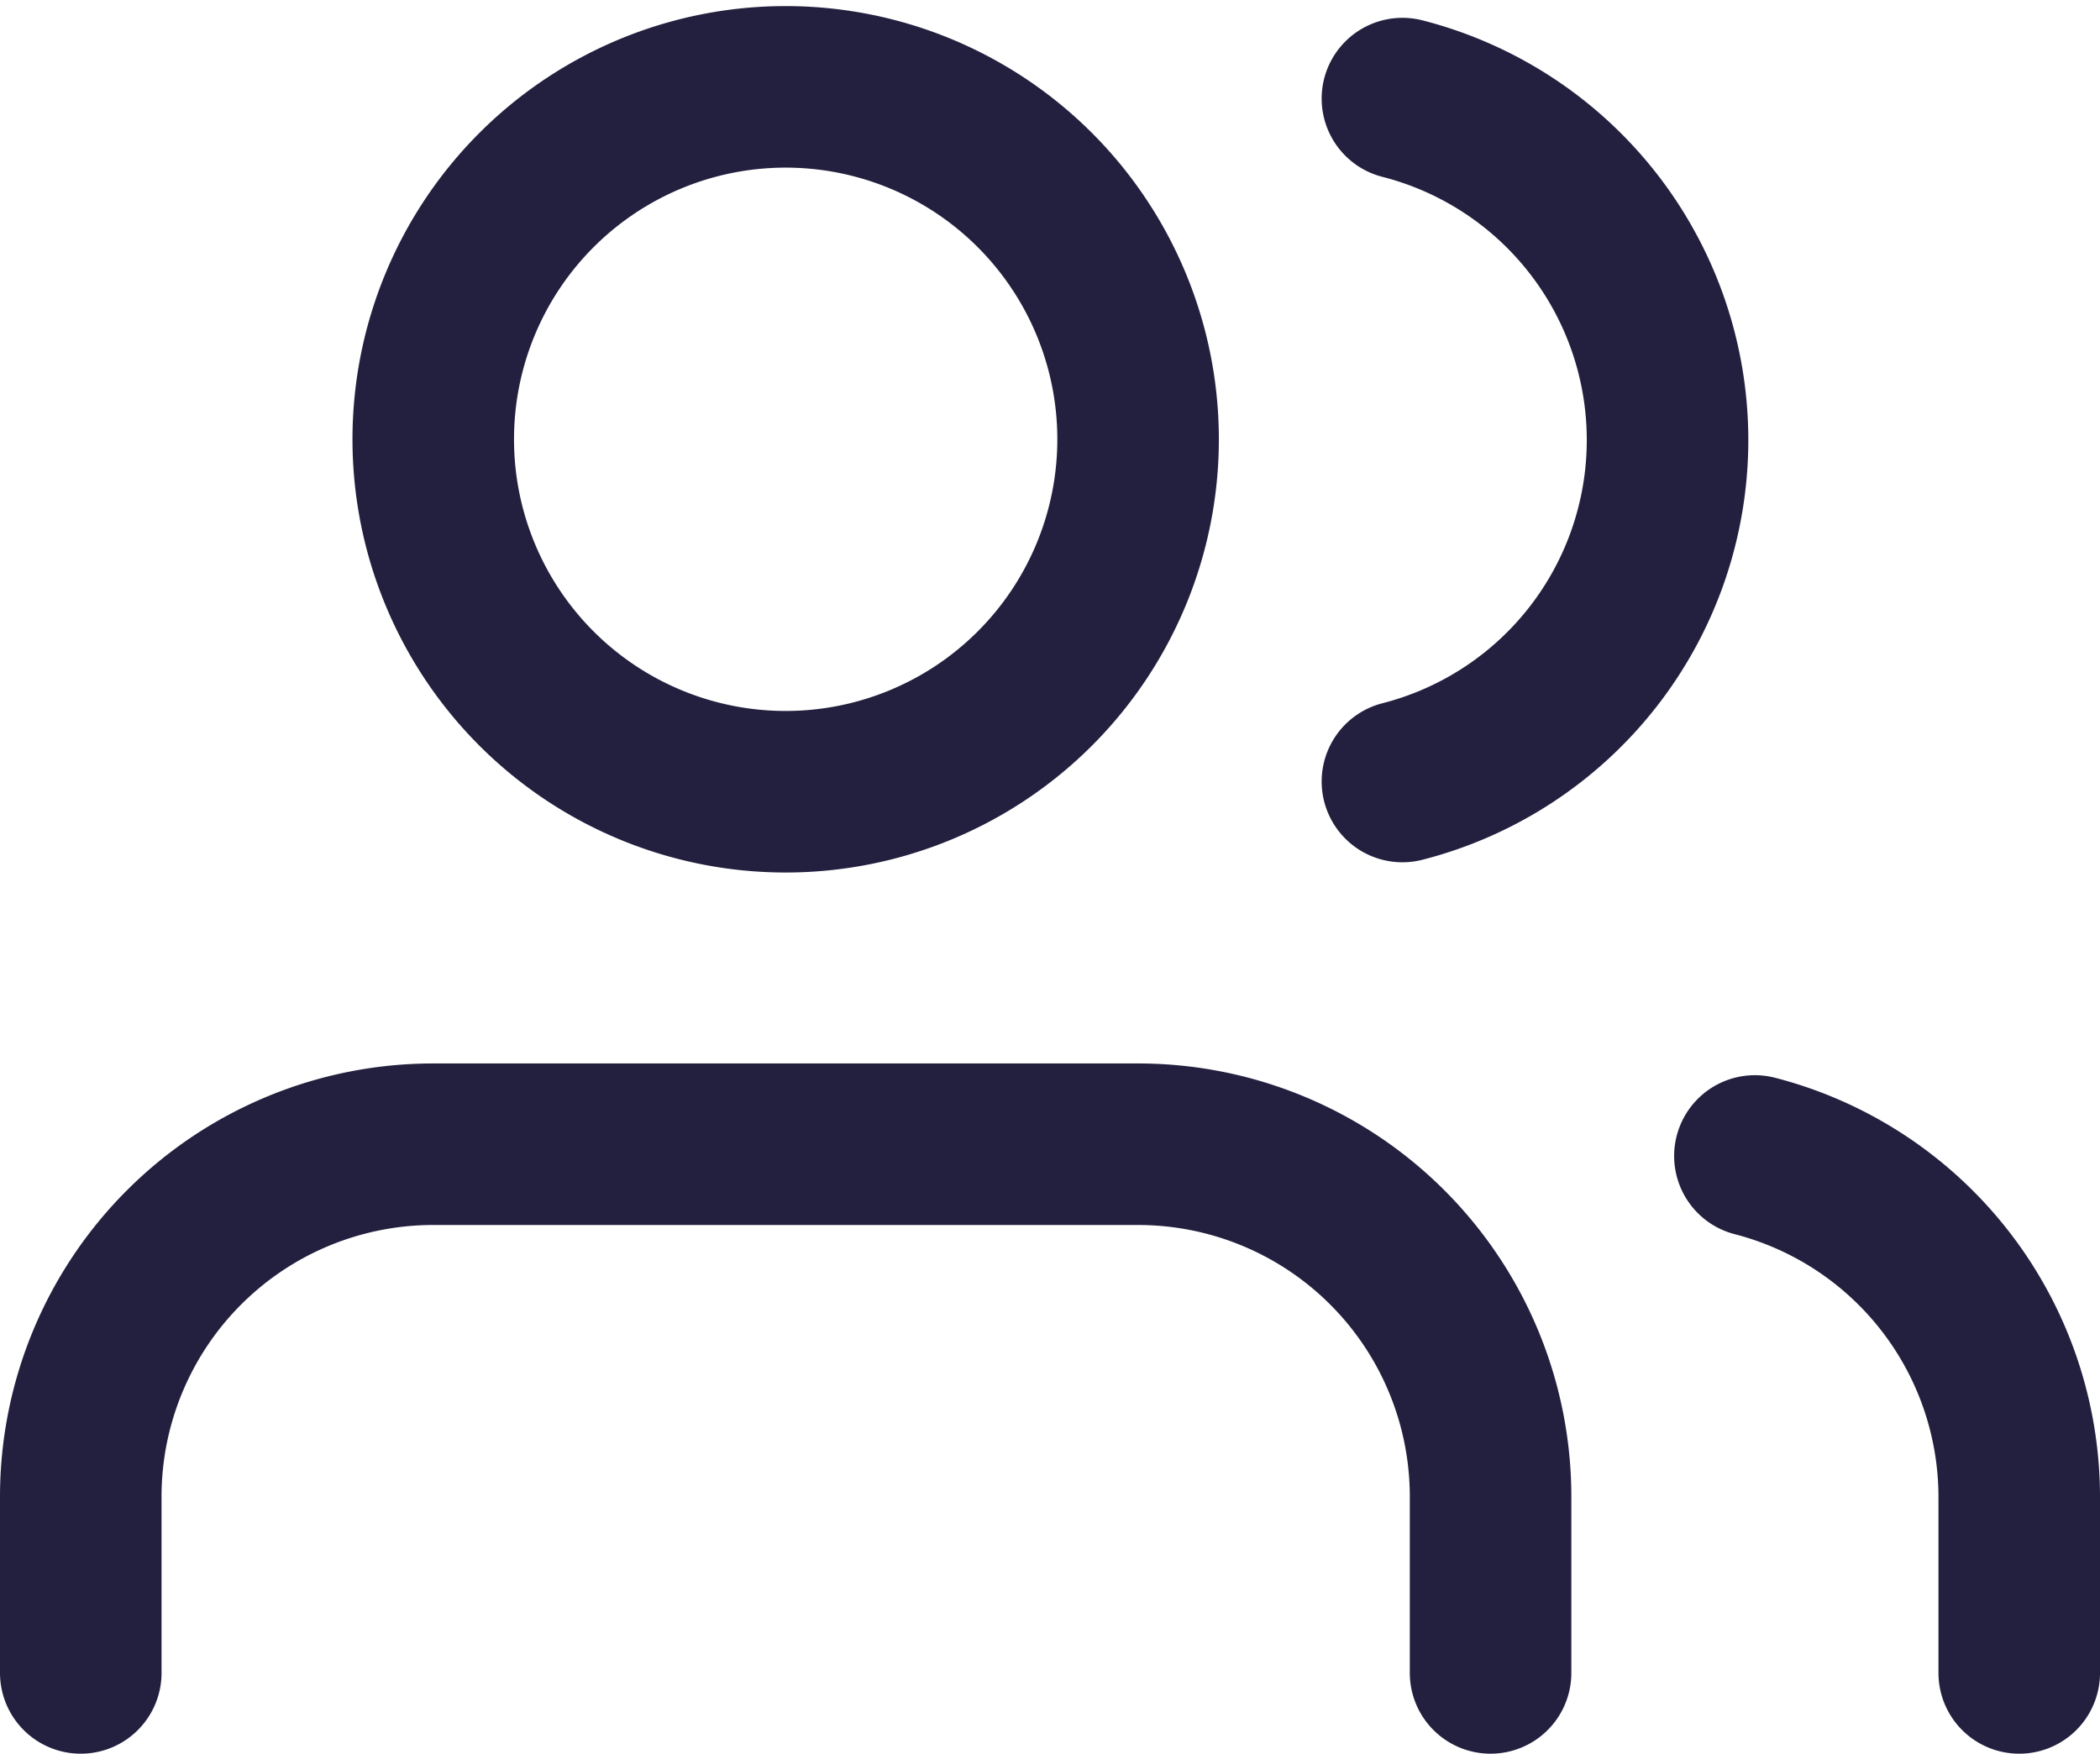 <svg xmlns="http://www.w3.org/2000/svg" width="39" height="32.568">
    <defs>
        <style>
            .cls-1{fill:none;stroke:#23203f;stroke-linecap:round;stroke-linejoin:round;stroke-width:3px}
        </style>
    </defs>
    <g id="Leading_Enterprise_Clients" data-name="Leading Enterprise Clients" transform="translate(0 -2.887)">
        <path id="Path_15" data-name="Path 15" class="cls-1" d="M27.682 32.318v-3.273a6.545 6.545 0 0 0-6.546-6.545H8.045A6.545 6.545 0 0 0 1.5 29.045v3.273" transform="translate(0 1.636)"/>
        <path id="Path_16" data-name="Path 16" class="cls-1" d="M20.591 11.045A6.545 6.545 0 1 1 14.045 4.5a6.545 6.545 0 0 1 6.546 6.545z" transform="translate(.545)"/>
        <path id="Path_17" data-name="Path 17" class="cls-1" d="M34.909 32.3v-3.272A6.545 6.545 0 0 0 30 22.7" transform="translate(2.591 1.654)"/>
        <path id="Path_18" data-name="Path 18" class="cls-1" d="M24 4.7a6.545 6.545 0 0 1 0 12.682" transform="translate(2.045 .018)"/>
    </g>
</svg>
